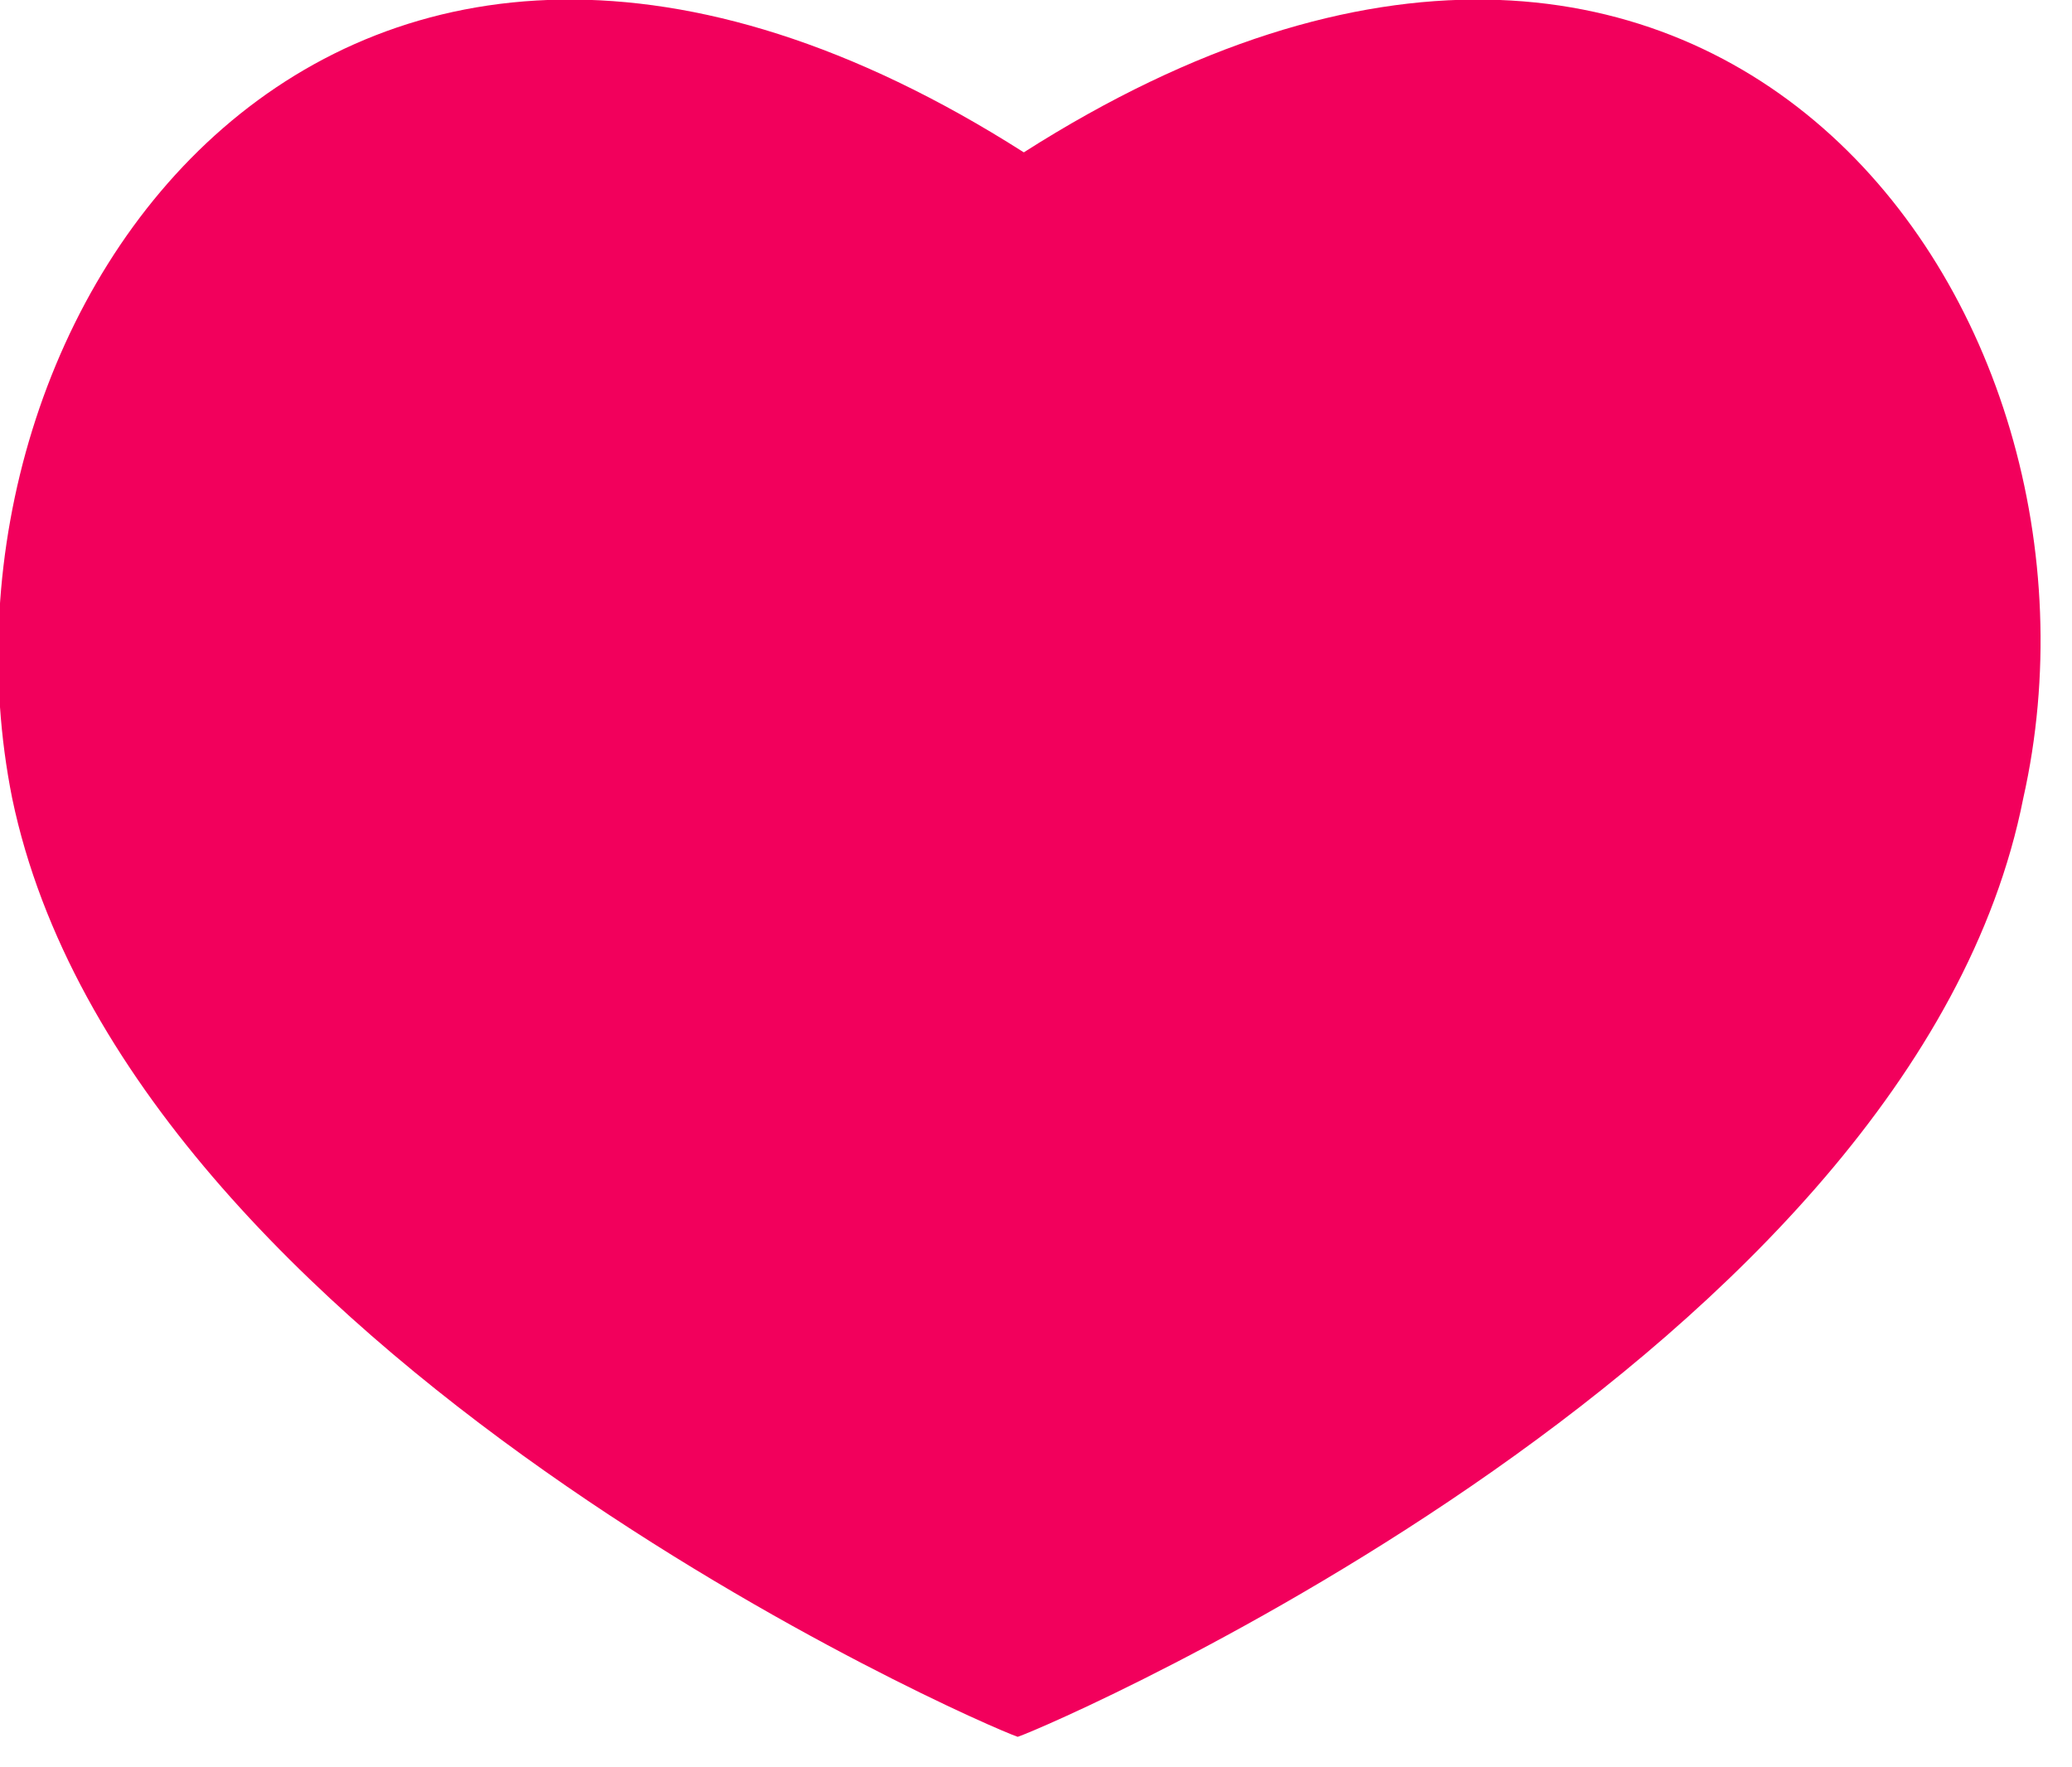 <?xml version="1.0" encoding="UTF-8"?> <svg xmlns="http://www.w3.org/2000/svg" width="34" height="29" viewBox="0 0 34 29" fill="none"><path d="M16.8 2.5C5.5 -4.7 -1.4 5.1 0.2 13.1C2.1 22.2 16.1 28.3 16.7 28.5C17.3 28.3 31.4 22.2 33.2 13.1C35 5.1 28.1 -4.7 16.8 2.5Z" fill="#F2005C"></path></svg> 